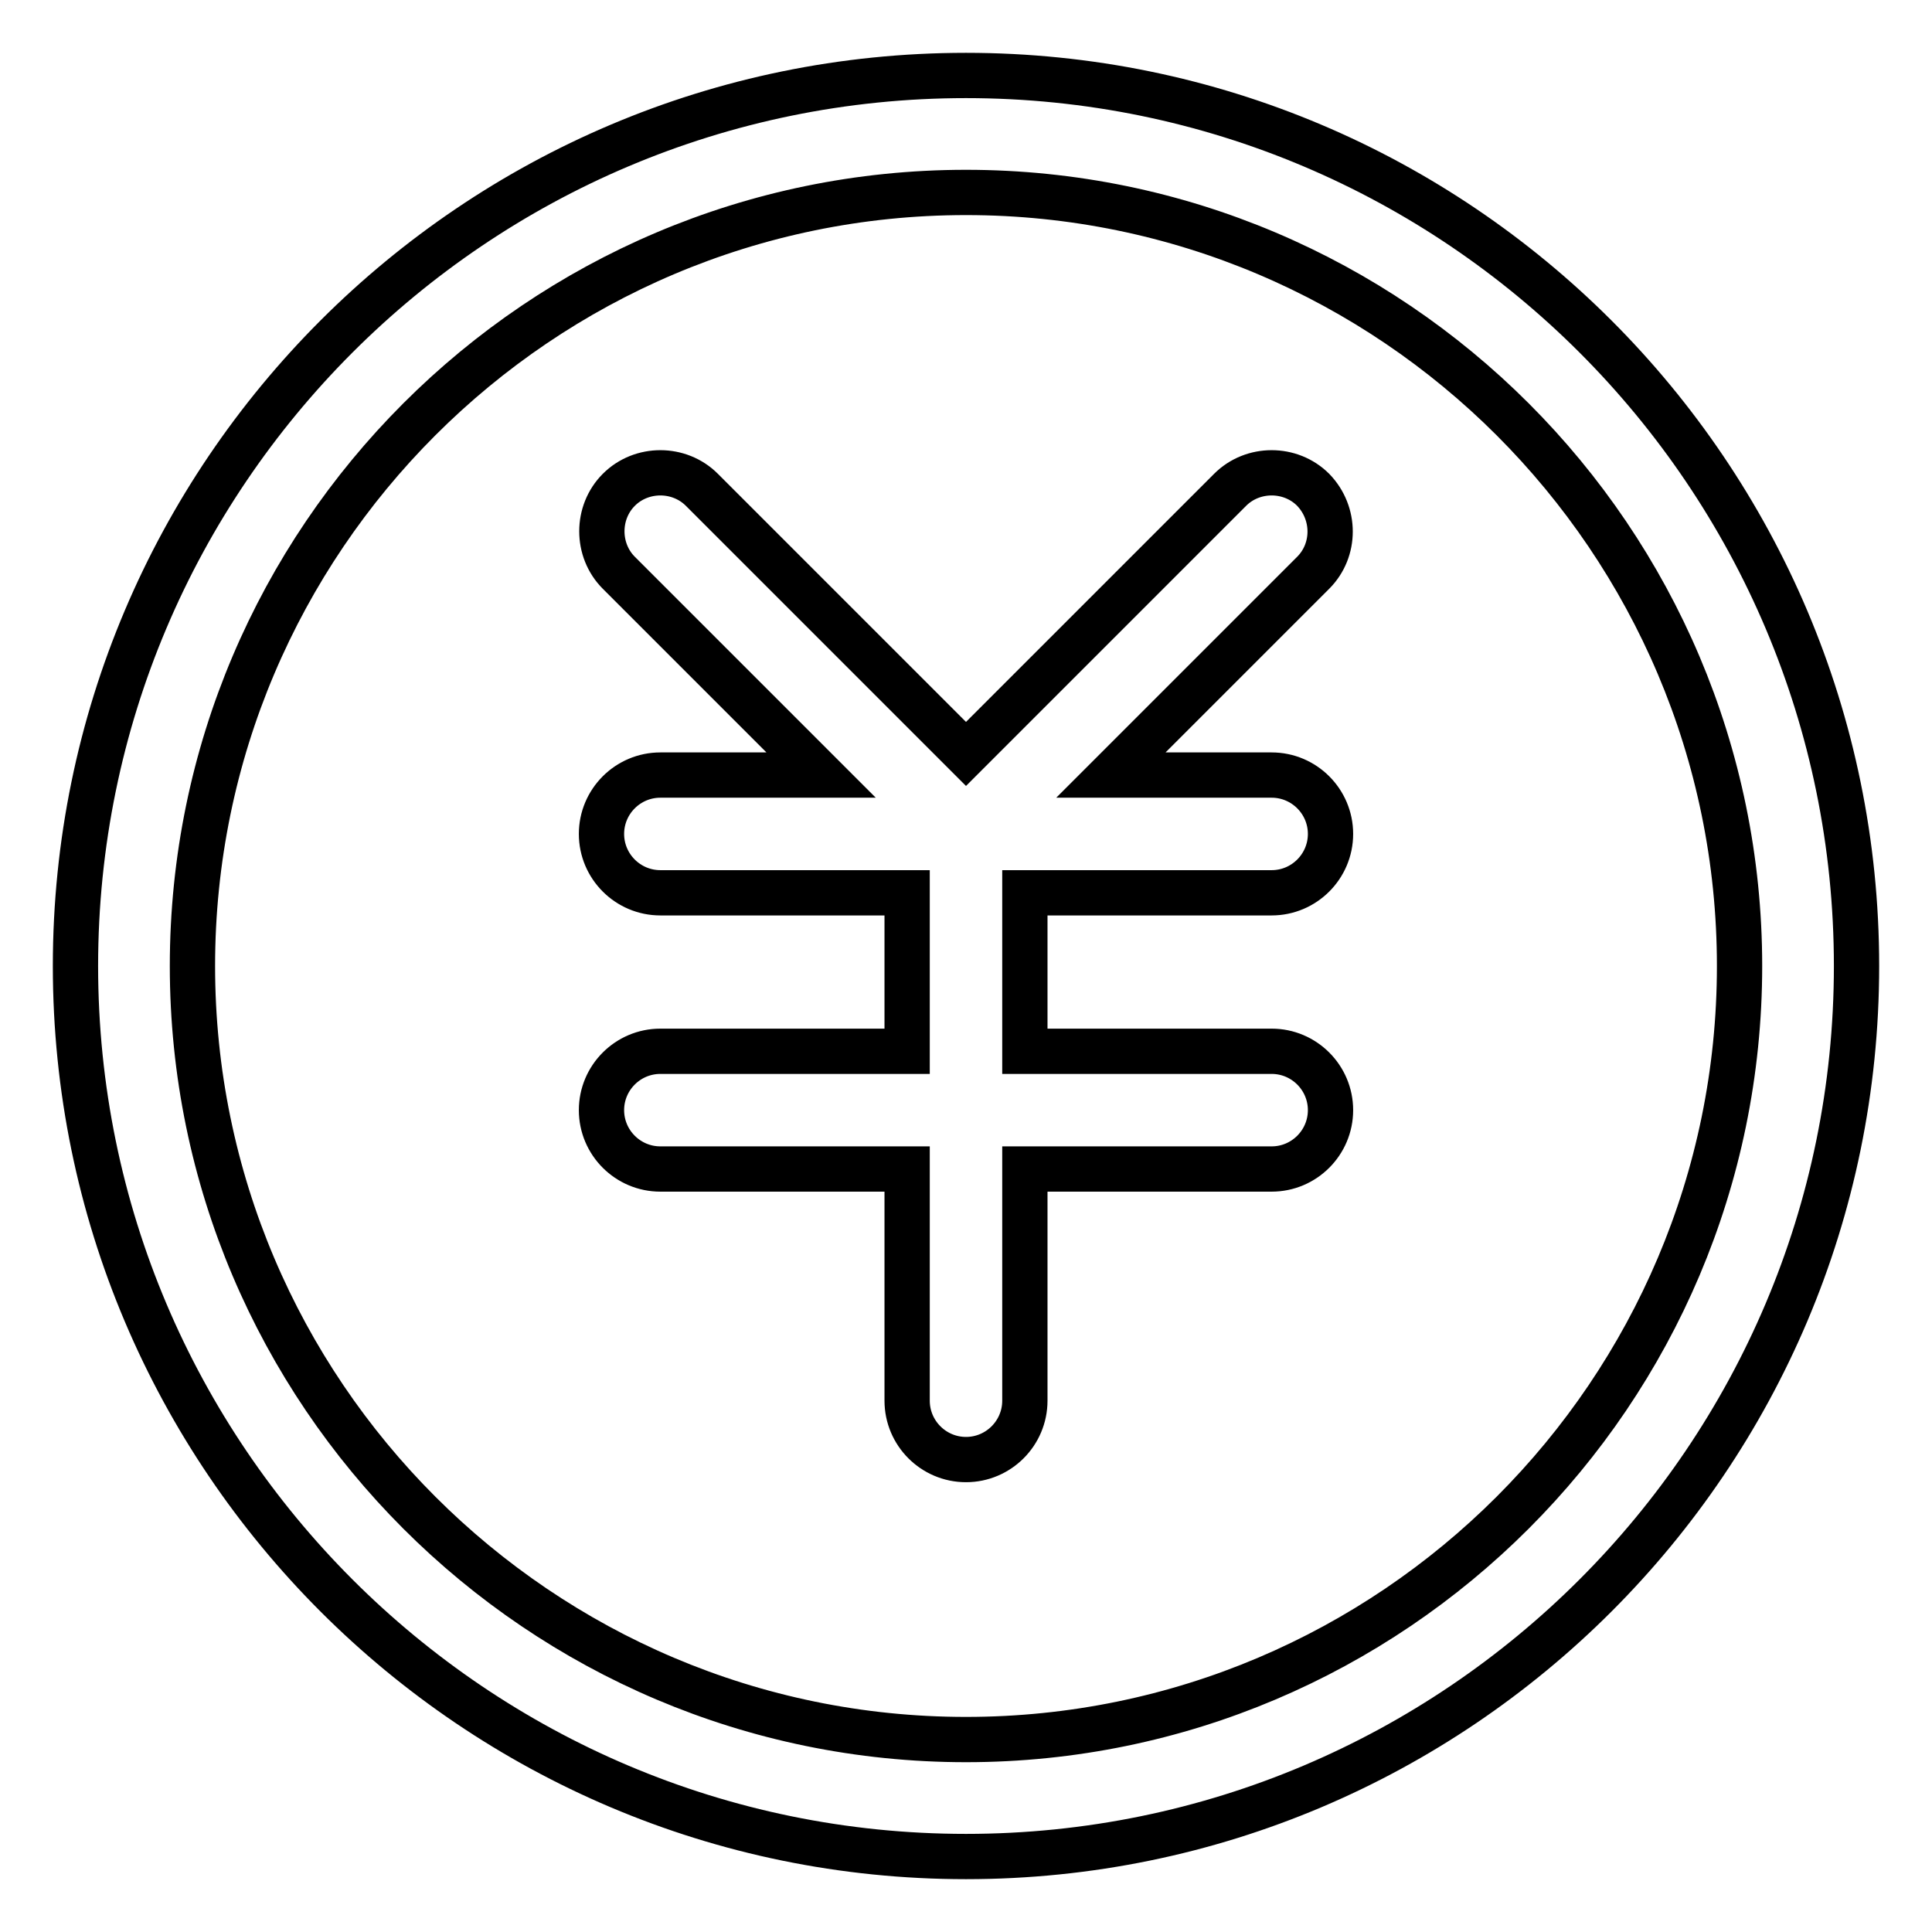 <?xml version="1.0" encoding="utf-8"?>
<!-- Svg Vector Icons : http://www.onlinewebfonts.com/icon -->
<!DOCTYPE svg PUBLIC "-//W3C//DTD SVG 1.1//EN" "http://www.w3.org/Graphics/SVG/1.1/DTD/svg11.dtd">
<svg version="1.1" xmlns="http://www.w3.org/2000/svg" xmlns:xlink="http://www.w3.org/1999/xlink" x="0px" y="0px" viewBox="0 0 256 256" enable-background="new 0 0 256 256" xml:space="preserve">
<g> <path stroke-width="6" fill-opacity="0" stroke="#000000"  d="M128,10C62.9,10,10,62.9,10,128c0,65.1,52.9,118,118,118c65.1,0,118-52.9,118-118C246,62.9,193.1,10,128,10 z M128,230.5c-56.5,0-102.5-46-102.5-102.5S71.5,25.5,128,25.5s102.5,46,102.5,102.5S184.5,230.5,128,230.5z M174,64.9 c-3-3-8-3-11,0l-35,35l-35-35c-3-3-8-3-11,0c-3,3-3,8,0,11l26.8,26.8H87.5c-4.3,0-7.8,3.5-7.8,7.8c0,4.3,3.5,7.8,7.8,7.8h32.7v21 H87.5c-4.3,0-7.8,3.5-7.8,7.8c0,4.3,3.5,7.8,7.8,7.8h32.7v30.7c0,4.3,3.5,7.8,7.8,7.8c4.3,0,7.8-3.5,7.8-7.8v-30.7h32.7 c4.3,0,7.8-3.5,7.8-7.8c0-4.3-3.5-7.8-7.8-7.8h-32.7v-21h32.7c4.3,0,7.8-3.5,7.8-7.8c0-4.3-3.5-7.8-7.8-7.8h-21.3L174,75.9 C177,72.9,177,68,174,64.9z"/></g>
</svg>